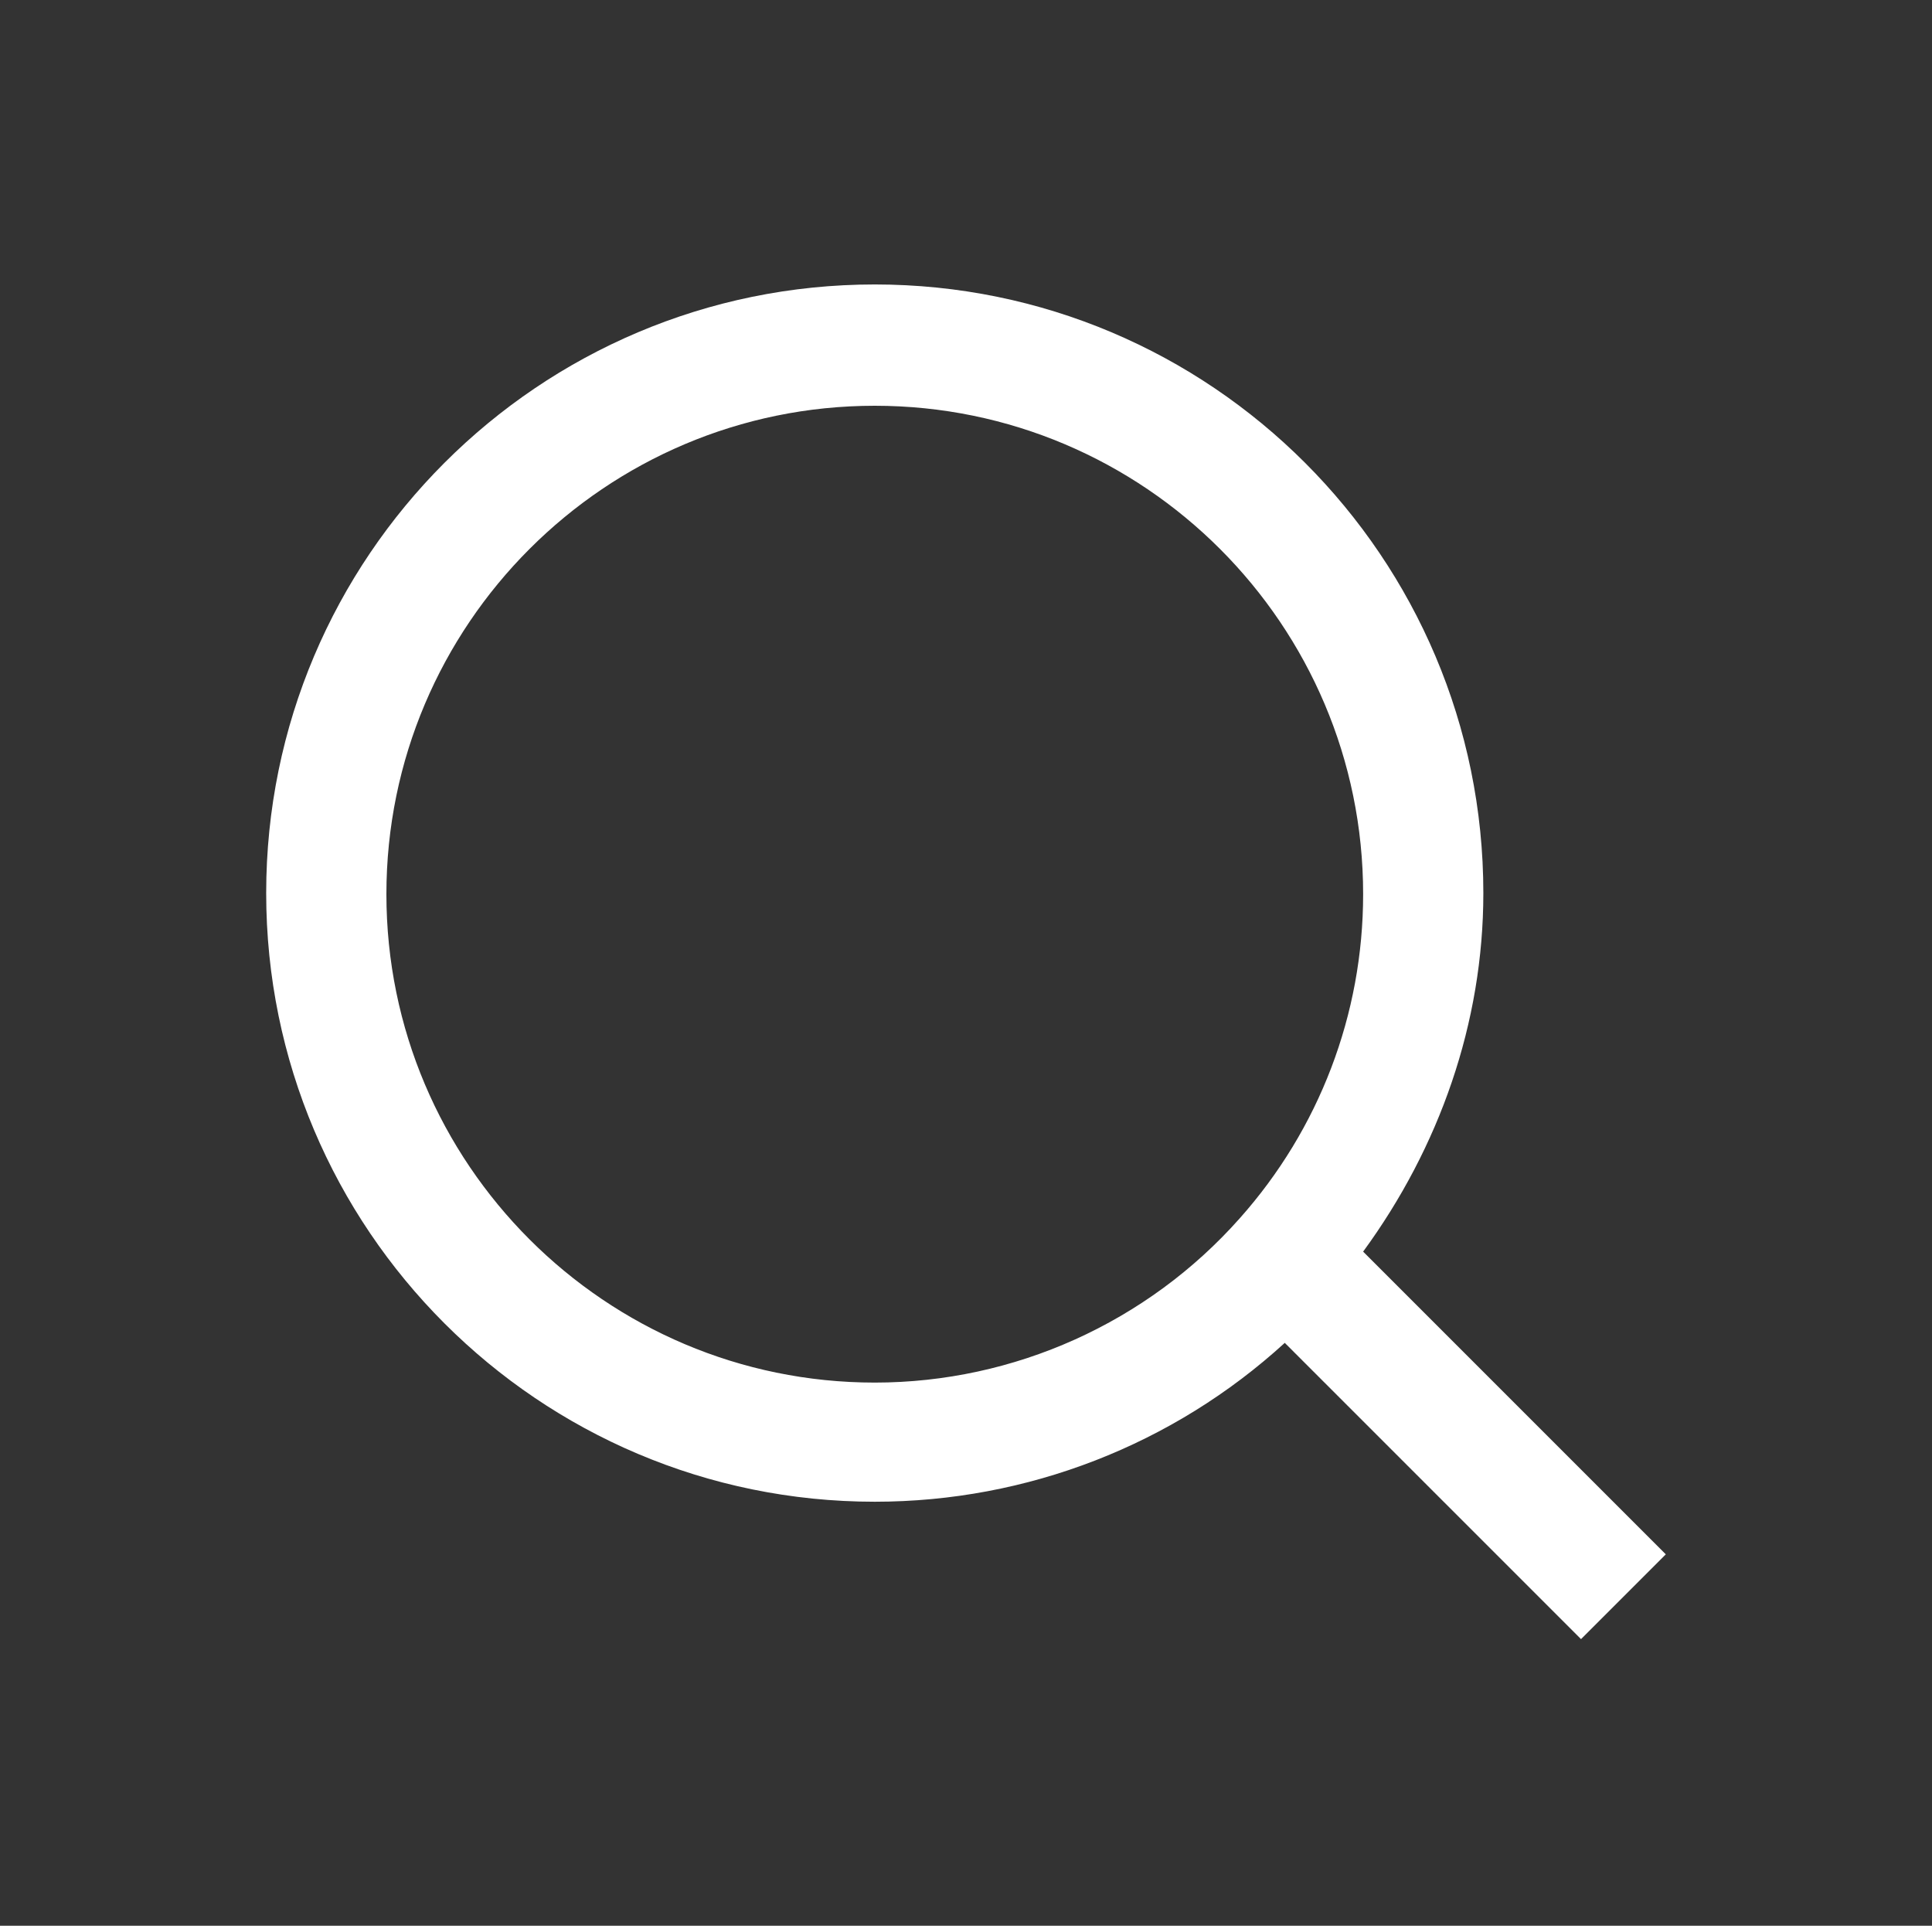 <?xml version="1.0" encoding="utf-8"?>
<!-- Generator: Adobe Illustrator 25.2.0, SVG Export Plug-In . SVG Version: 6.00 Build 0)  -->
<svg version="1.1" id="Layer_1" xmlns="http://www.w3.org/2000/svg" xmlns:xlink="http://www.w3.org/1999/xlink" x="0px" y="0px"
	 viewBox="0 0 18 17.94" style="enable-background:new 0 0 18 17.94;" xml:space="preserve">
<rect x="0" y="0" width="18" height="17.94" fill="#333333" stroke="none"/>
<style type="text/css">
	.st0{fill:#FFFFFF;}
	.st1{fill:#878788;}
	.st2{fill:#282929;}
	.st3{fill:#5A666D;}
	.st4{fill:#008B39;}
	.st5{fill:#EDEFF2;}
	.st6{fill:#888889;}
	.st7{fill:#888889;stroke:#888889;stroke-miterlimit:10;}
	.st8{fill:none;stroke:#DDDEDE;stroke-width:0.5;stroke-miterlimit:10;}
	.st9{fill:none;stroke:#CFCECE;stroke-width:0.3;stroke-miterlimit:10;}
</style>
<g>
	<g>
		<path class="st0" d="M15.52,14.48l-2.82-2.82c0.71-0.97,1.12-2.13,1.12-3.34c0-3.13-2.54-5.67-5.67-5.67
			c-3.13,0-5.67,2.54-5.67,5.67c0,3.13,2.54,5.67,5.67,5.67c1.42,0,2.78-0.53,3.82-1.48l2.76,2.76L15.52,14.48z M3.6,8.33
			c0-2.51,2.04-4.55,4.55-4.55c2.51,0,4.55,2.04,4.55,4.55c0,1.12-0.41,2.19-1.15,3.02c-0.86,0.97-2.1,1.53-3.4,1.53
			C5.64,12.88,3.6,10.84,3.6,8.33z"/>
	</g>
</g>
</svg>
